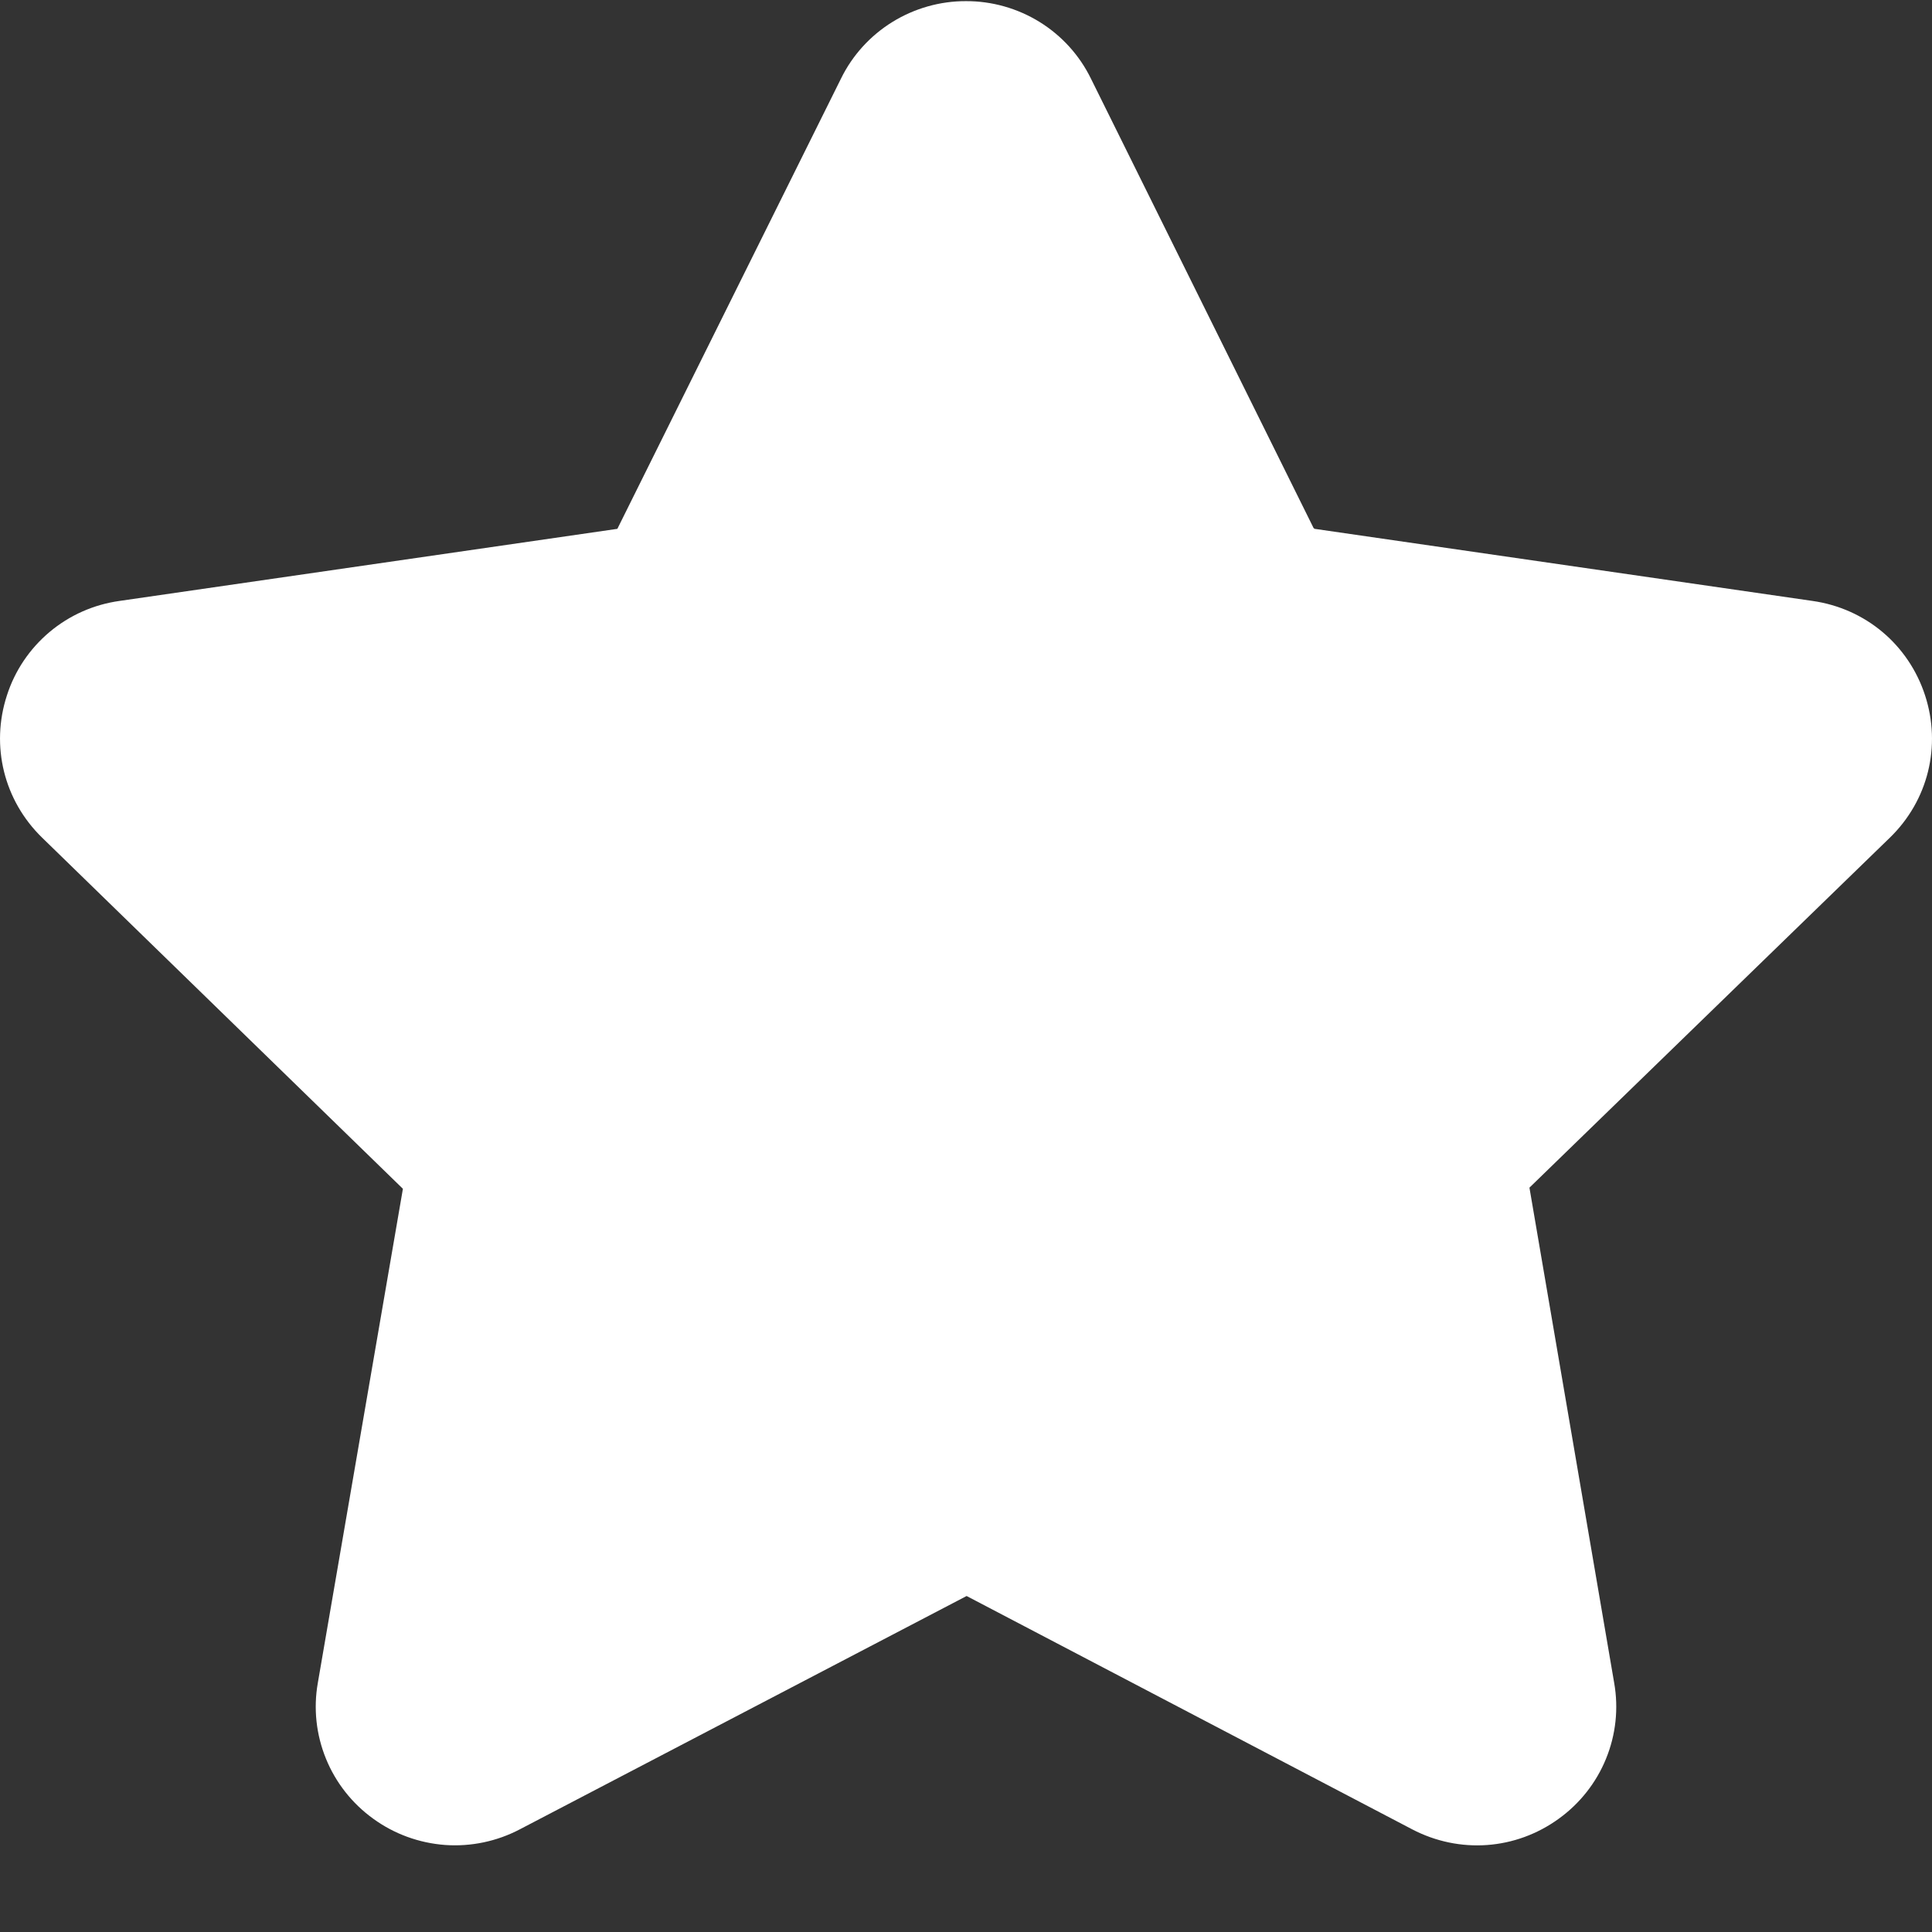 <?xml version="1.0" encoding="UTF-8"?> <svg xmlns="http://www.w3.org/2000/svg" width="22" height="22" viewBox="0 0 22 22" fill="none"><rect x="0" y="0" width="22" height="22" fill="#333333" stroke="none"/> <path d="M14.958 6.013L12.422 0.894C12.292 0.629 12.09 0.406 11.838 0.25C11.587 0.095 11.296 0.012 11 0.013C10.704 0.012 10.413 0.095 10.162 0.25C9.91 0.406 9.707 0.629 9.577 0.894L7.03 6.022L1.36 6.843C1.067 6.884 0.791 7.006 0.564 7.197C0.338 7.387 0.169 7.637 0.079 7.918C-0.109 8.494 0.045 9.116 0.48 9.539L4.588 13.537L3.619 19.164C3.568 19.454 3.6 19.753 3.712 20.027C3.823 20.3 4.01 20.537 4.25 20.71C4.489 20.884 4.773 20.987 5.068 21.009C5.363 21.03 5.659 20.968 5.921 20.83L11.007 18.174L16.079 20.83C16.618 21.112 17.258 21.067 17.75 20.71C17.99 20.537 18.177 20.3 18.288 20.027C18.4 19.754 18.432 19.454 18.381 19.164L17.416 13.524L21.52 9.539C21.956 9.116 22.109 8.495 21.921 7.918C21.733 7.342 21.243 6.929 20.64 6.843L14.97 6.022L14.958 6.013Z" fill="white"></path> </svg> 
